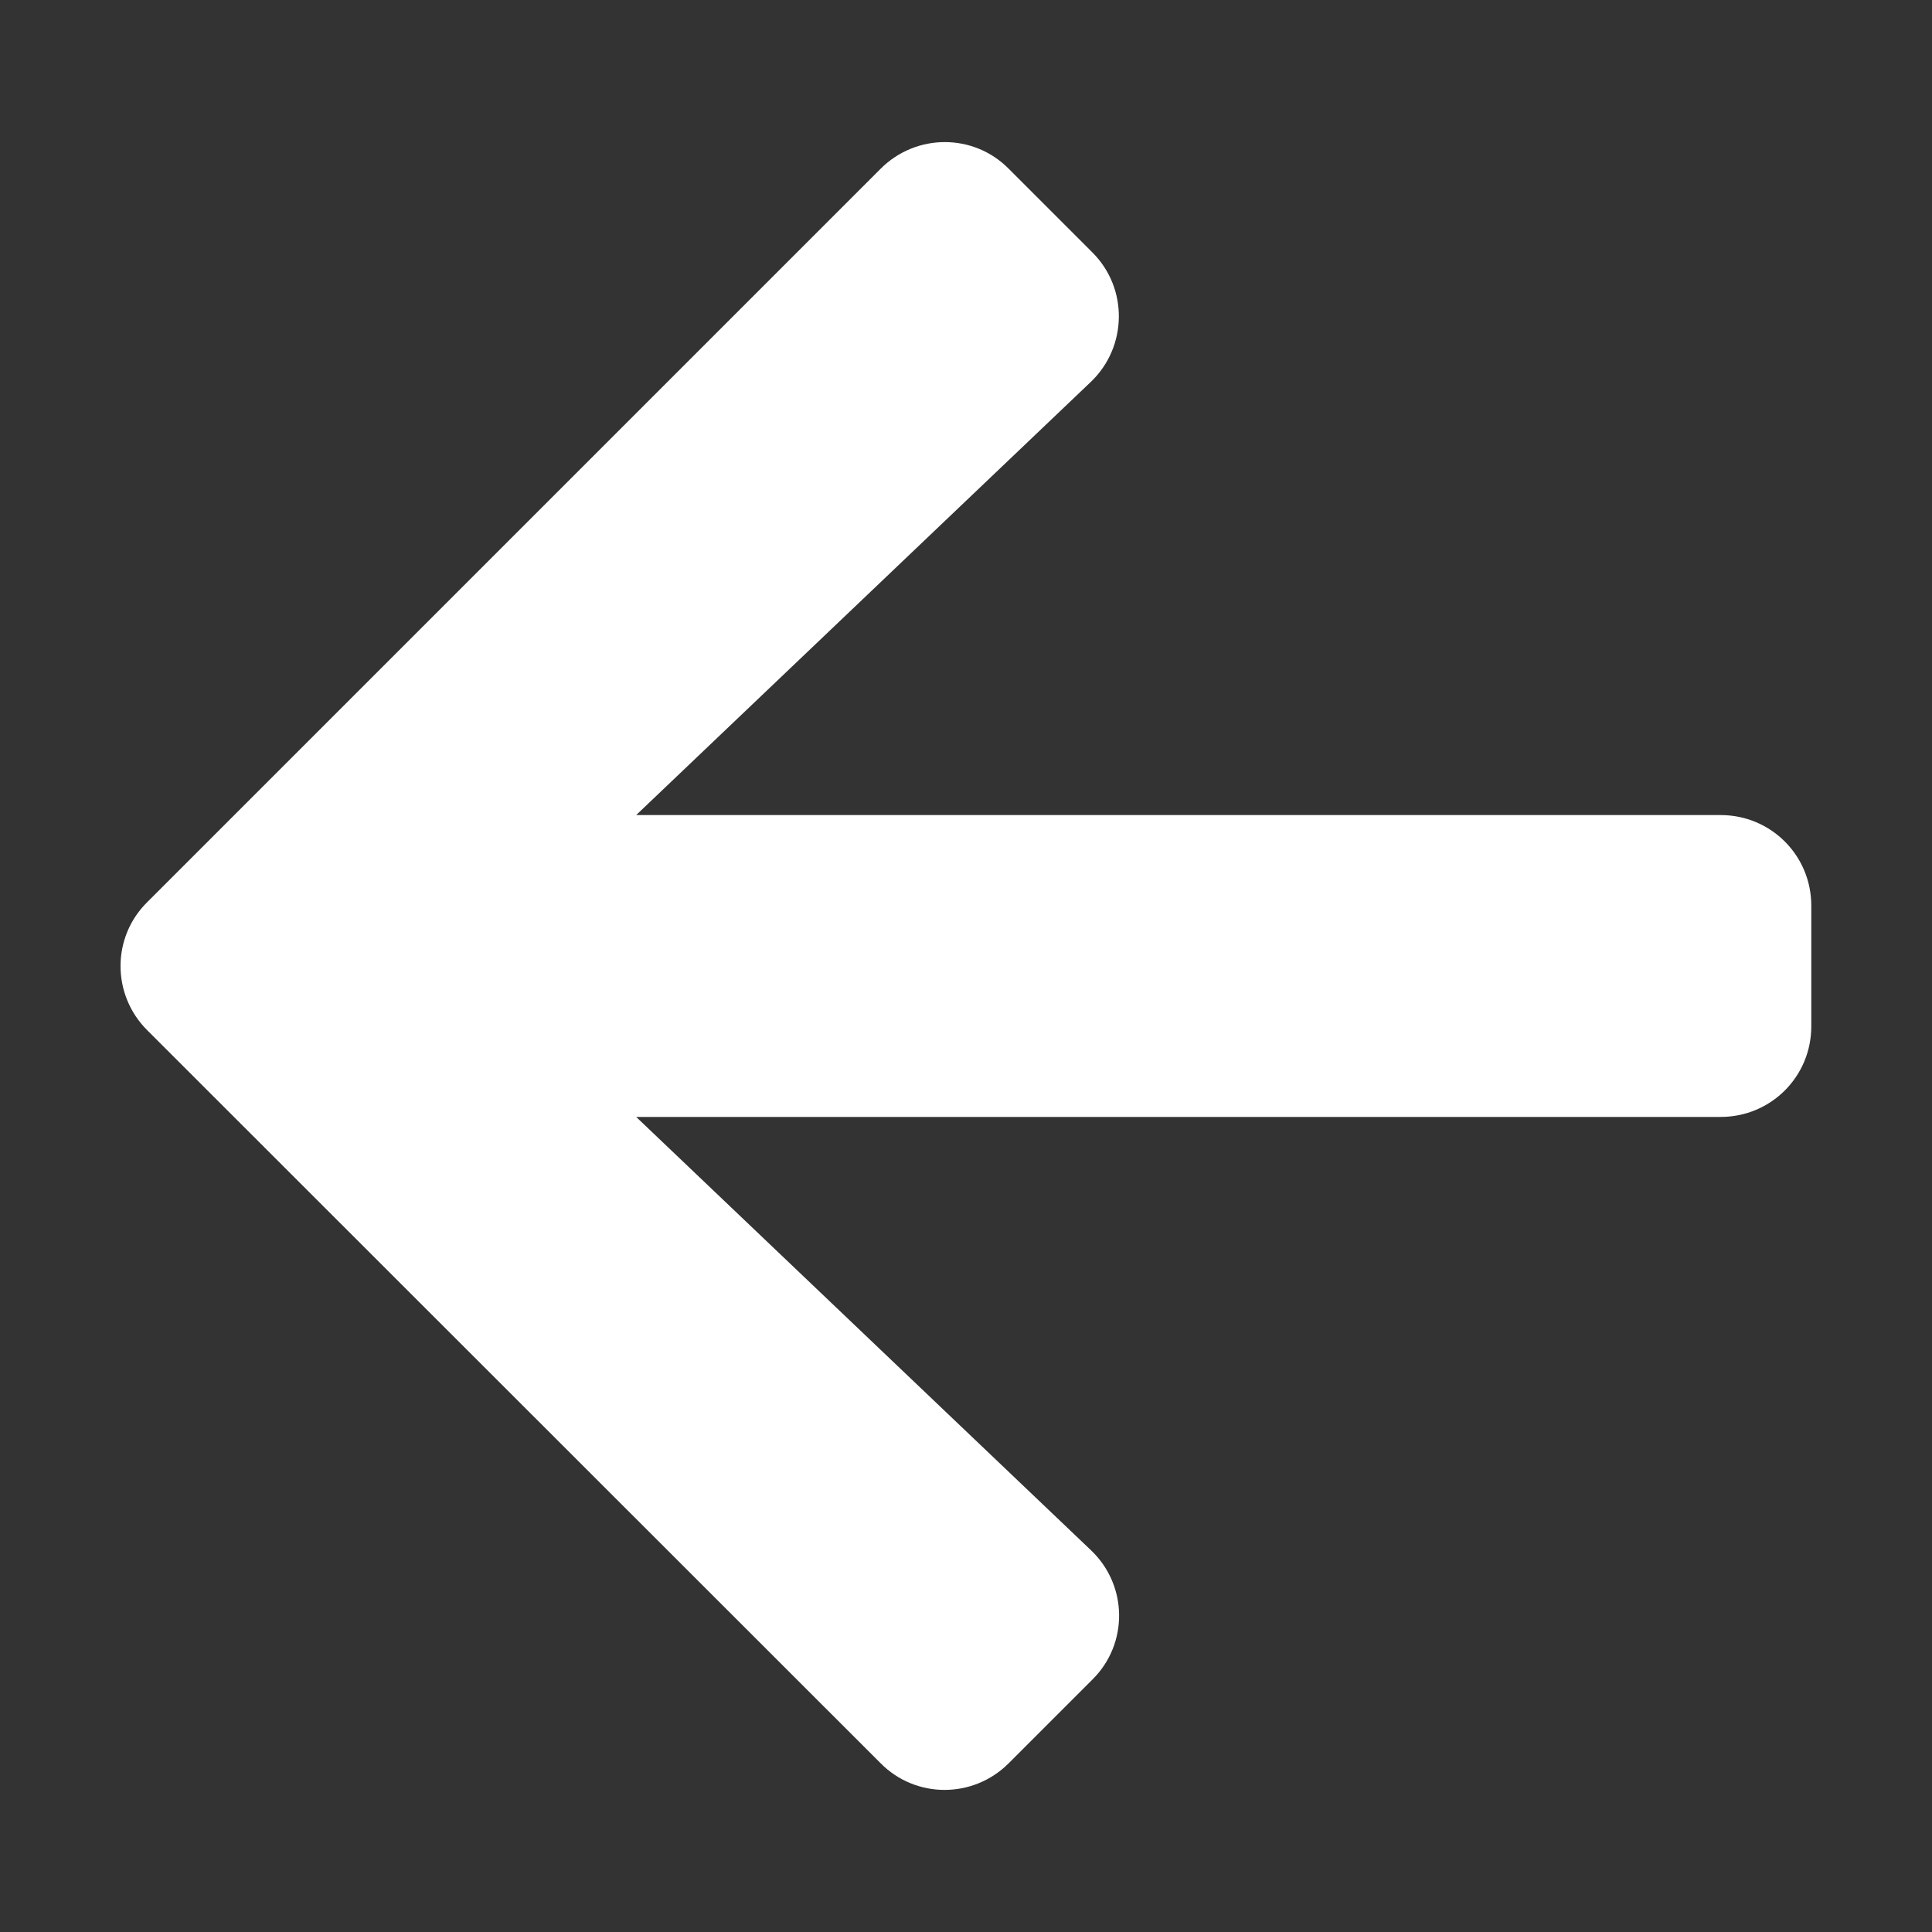<svg width="25" height="25" viewBox="0 0 25 25" fill="none" xmlns="http://www.w3.org/2000/svg">
<rect x="0" y="0" width="25" height="25" fill="#333333" stroke="none"/>
<path d="M14.136 21.733L13.052 22.817C12.593 23.276 11.851 23.276 11.396 22.817L1.904 13.33C1.445 12.871 1.445 12.129 1.904 11.675L11.396 2.183C11.855 1.724 12.598 1.724 13.052 2.183L14.136 3.267C14.6 3.73 14.59 4.487 14.116 4.941L8.232 10.547H22.266C22.915 10.547 23.438 11.069 23.438 11.719V13.281C23.438 13.931 22.915 14.453 22.266 14.453H8.232L14.116 20.059C14.595 20.513 14.604 21.27 14.136 21.733Z" fill="white"/>
</svg>
